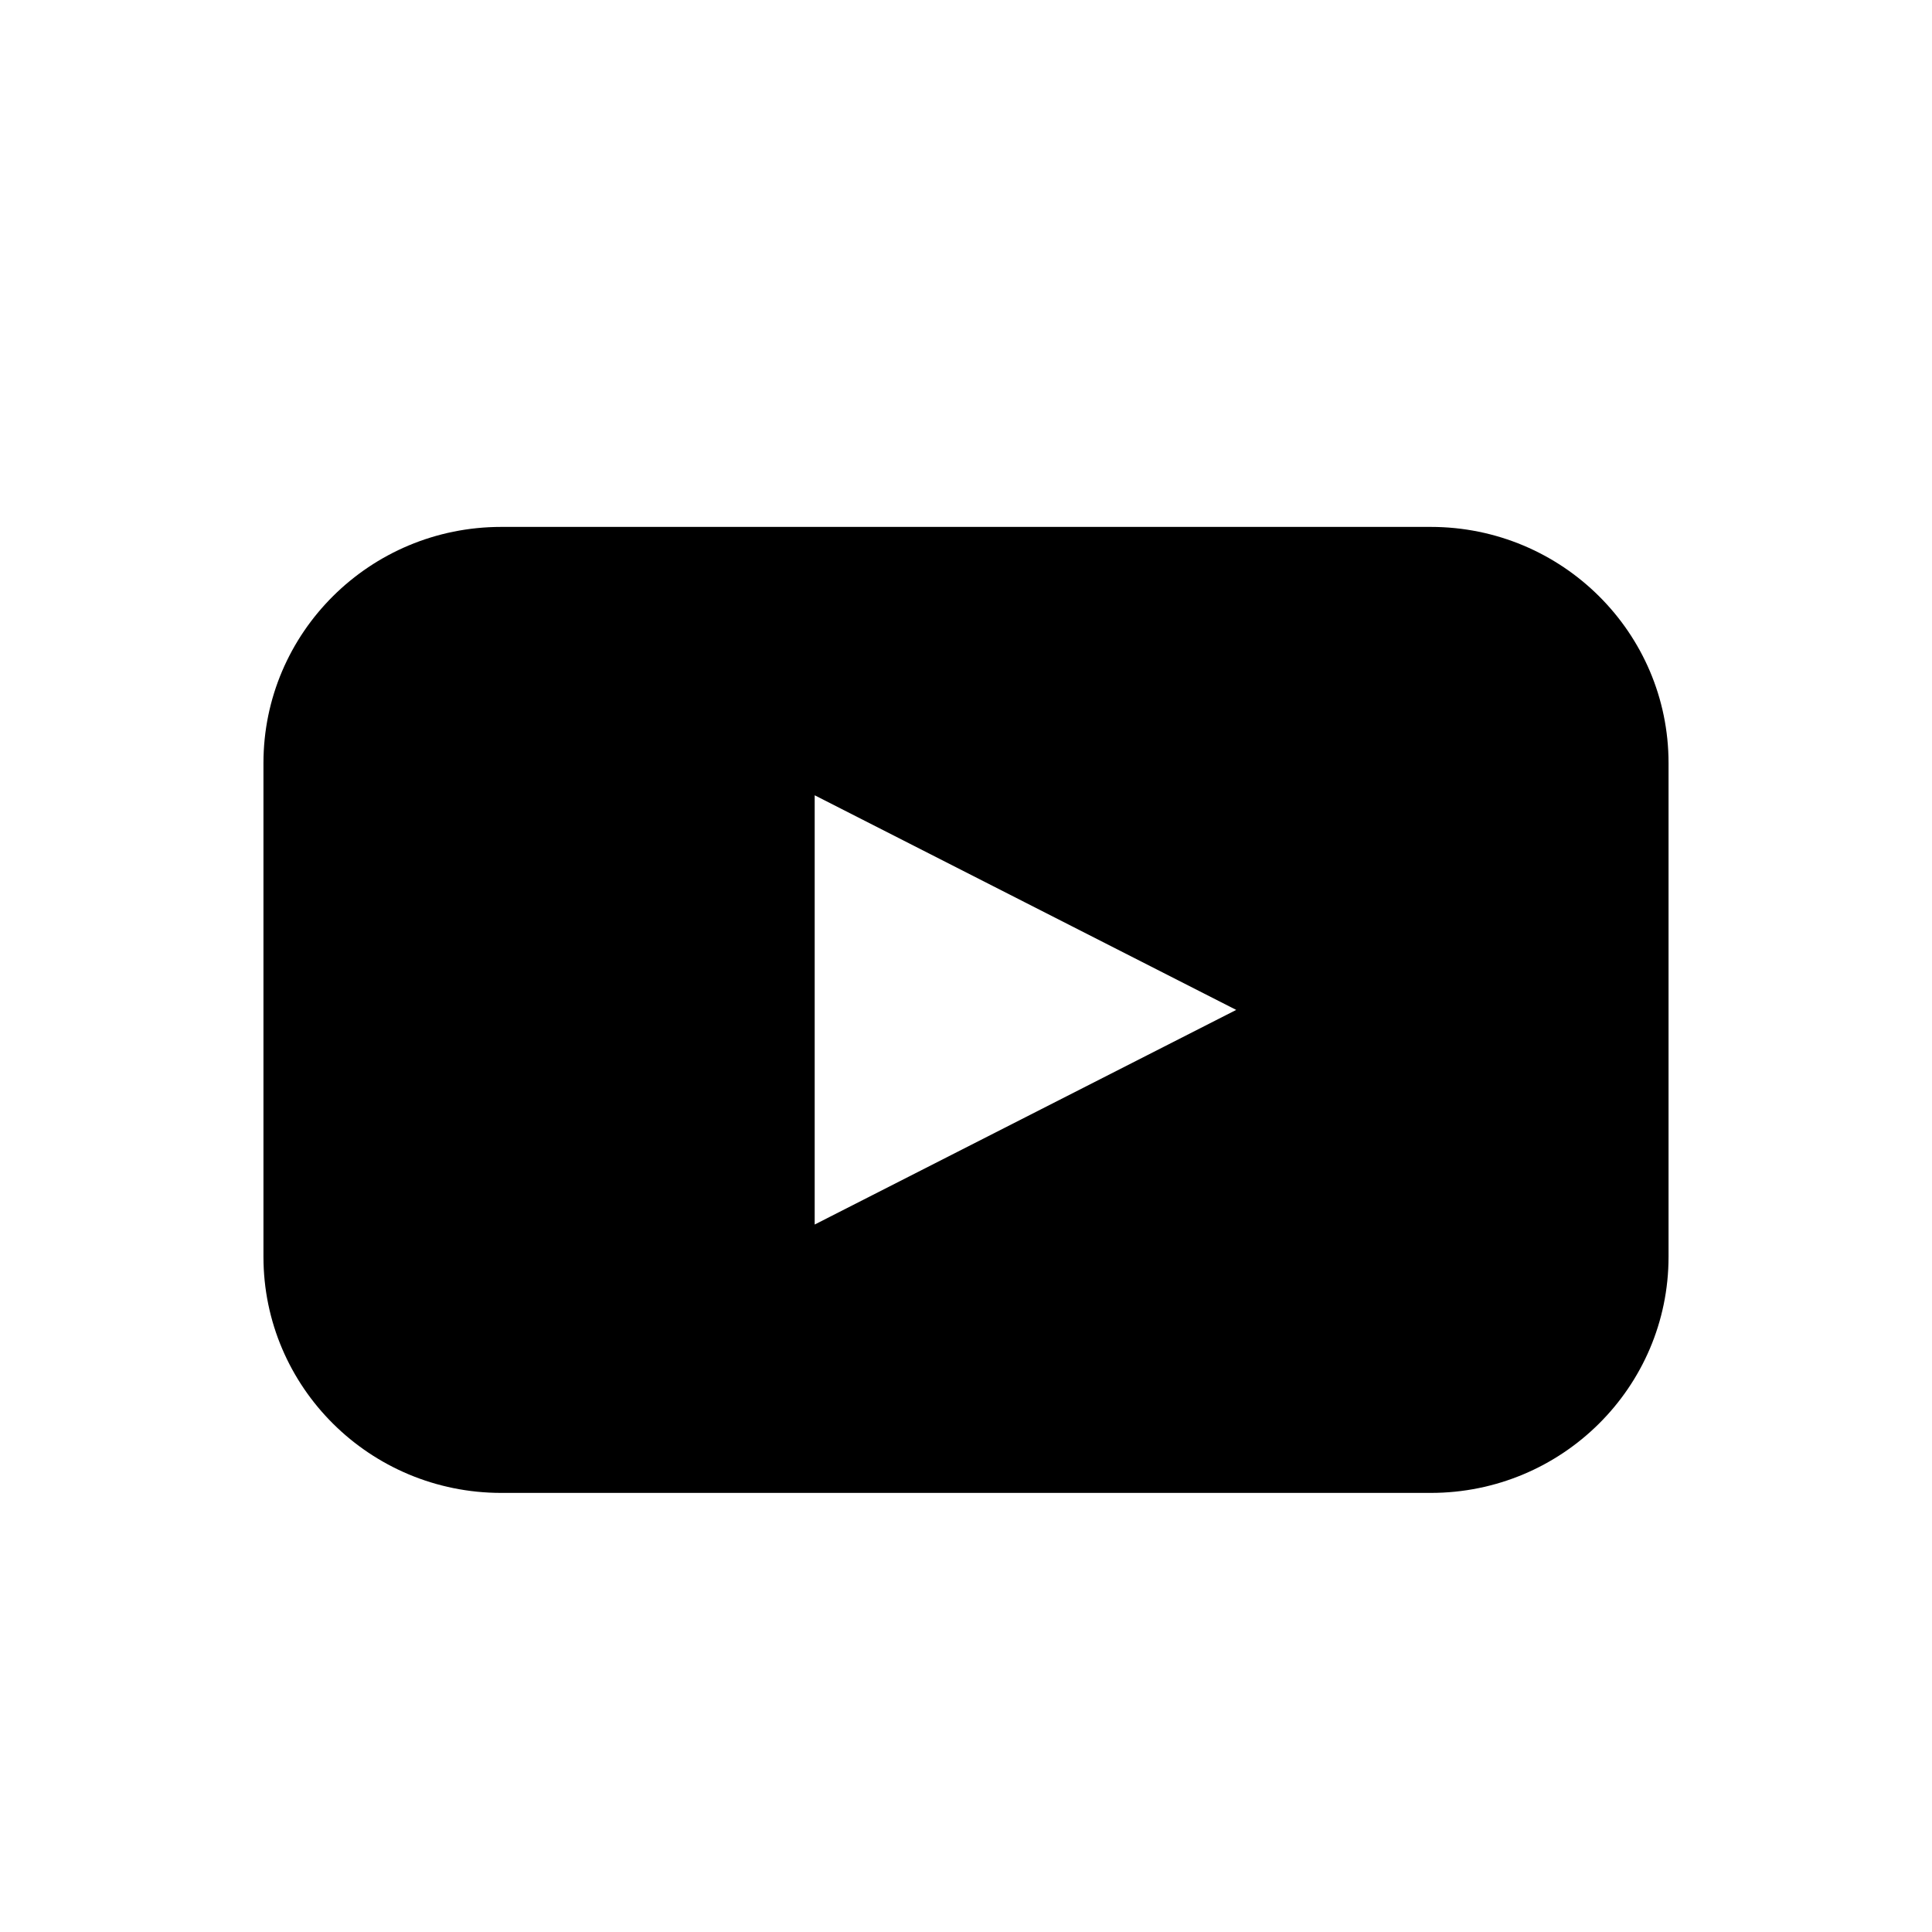 <?xml version="1.0" encoding="UTF-8"?>
<svg width="100%" height="100%" viewBox="0 0 22 22" version="1.1" xmlns="http://www.w3.org/2000/svg" xmlns:xlink="http://www.w3.org/1999/xlink">
    <!-- Generator: Sketch 49.3 (51167) - http://www.bohemiancoding.com/sketch -->
    <title>youtube</title>
    <desc>Created with Sketch.</desc>
    <defs></defs>
    <g id="youtube" stroke="none" stroke-width="1" fill="none" fill-rule="evenodd">
        <path d="M16.292,6 C17.788,6 19,7.204 19,8.689 L19,14.311 C19,15.796 17.788,17 16.292,17 L5.708,17 C4.212,17 3,15.796 3,14.311 L3,8.689 C3,7.204 4.212,6 5.708,6 L16.292,6 Z M11.677,12.722 L14.077,11.5 L11.677,10.278 L9.277,9.056 L9.277,13.944 L11.677,12.722 Z" id="Combined-Shape" fill="#000000" fill-rule="nonzero"></path>
    </g>
</svg>